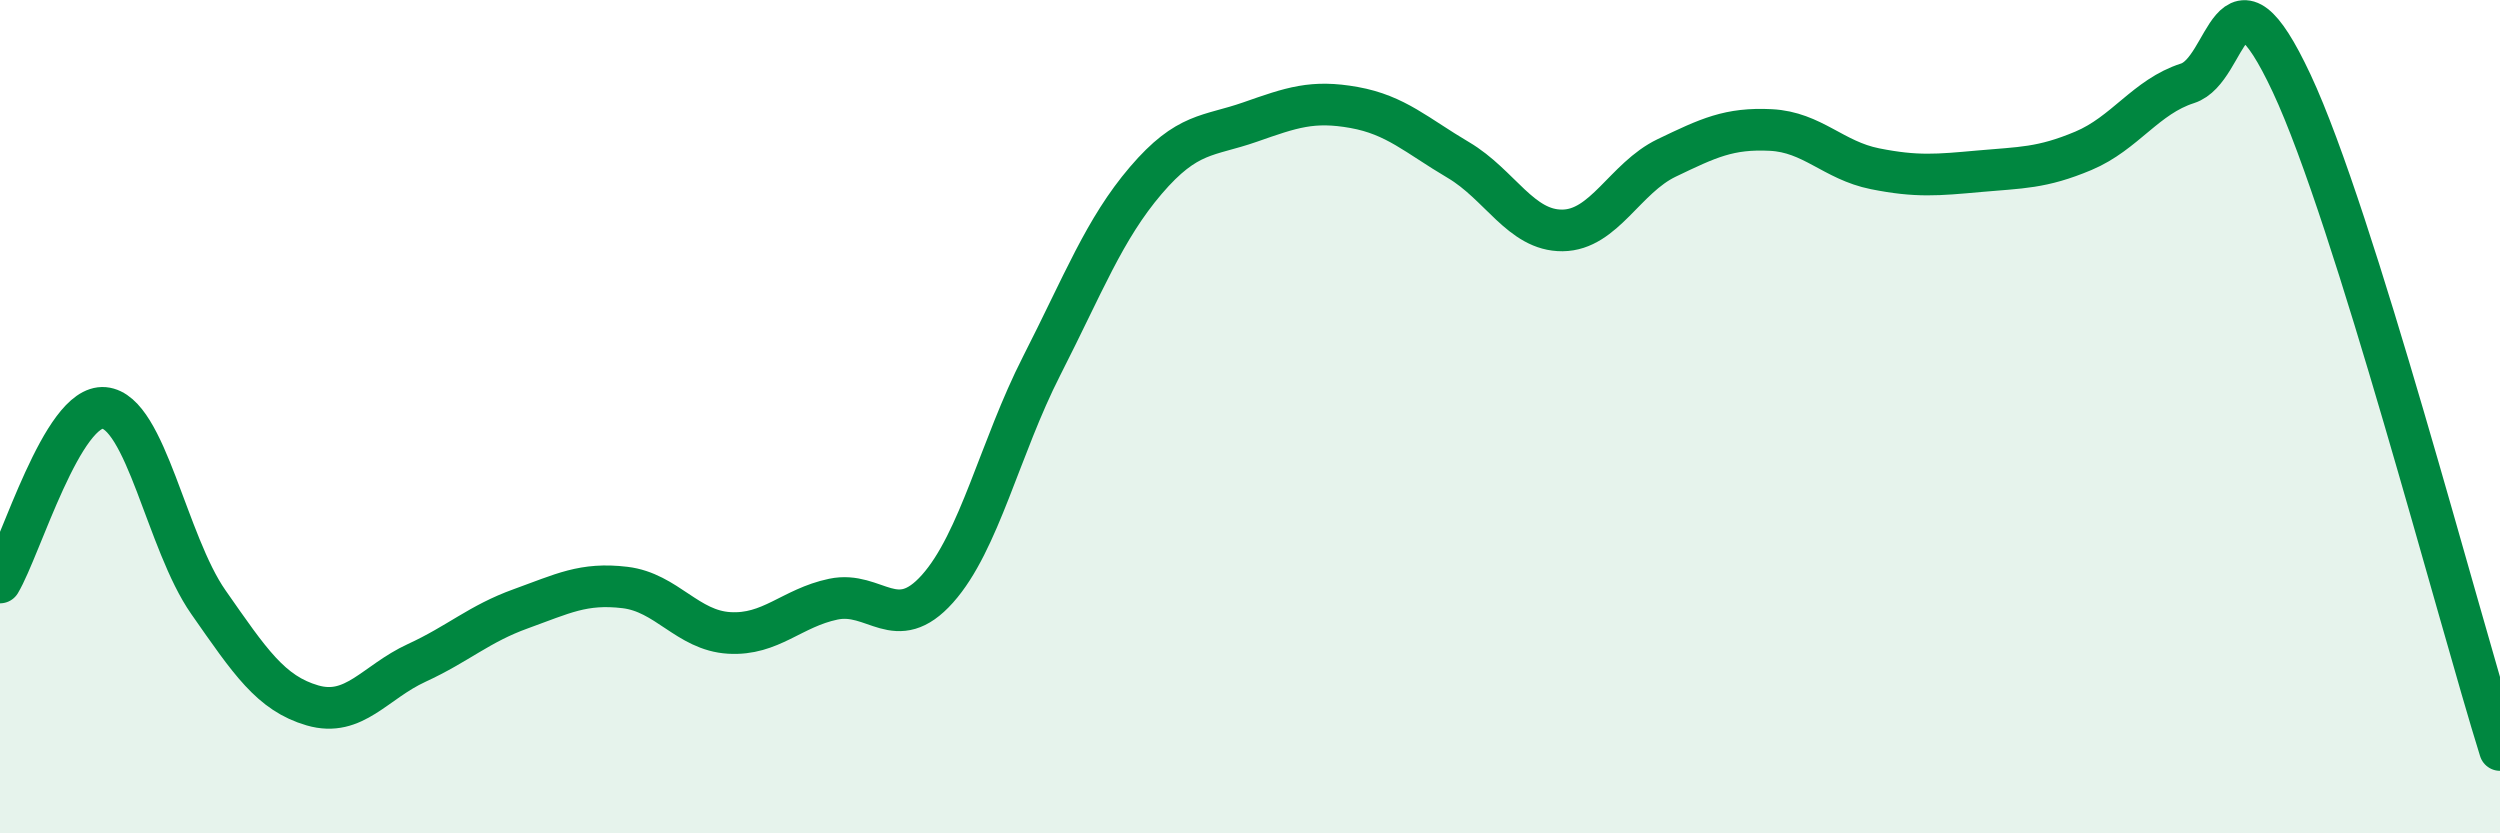 
    <svg width="60" height="20" viewBox="0 0 60 20" xmlns="http://www.w3.org/2000/svg">
      <path
        d="M 0,13.98 C 0.5,13.14 1.5,9.7 2.5,9.79 C 3.5,9.88 4,13.02 5,14.45 C 6,15.88 6.5,16.64 7.5,16.93 C 8.5,17.22 9,16.37 10,15.91 C 11,15.45 11.5,14.97 12.5,14.61 C 13.5,14.25 14,13.98 15,14.1 C 16,14.22 16.5,15.13 17.5,15.19 C 18.5,15.25 19,14.59 20,14.38 C 21,14.17 21.5,15.25 22.5,14.13 C 23.5,13.01 24,10.74 25,8.78 C 26,6.82 26.5,5.5 27.5,4.33 C 28.5,3.16 29,3.28 30,2.93 C 31,2.58 31.5,2.4 32.5,2.58 C 33.5,2.76 34,3.25 35,3.84 C 36,4.43 36.5,5.54 37.5,5.53 C 38.5,5.52 39,4.27 40,3.79 C 41,3.31 41.5,3.07 42.5,3.12 C 43.5,3.17 44,3.85 45,4.05 C 46,4.25 46.5,4.2 47.5,4.11 C 48.5,4.02 49,4.04 50,3.62 C 51,3.2 51.5,2.32 52.5,2 C 53.5,1.68 53.5,-1.2 55,2 C 56.5,5.2 59,14.8 60,18L60 20L0 20Z"
        fill="#008740"
        opacity="0.1"
        stroke-linecap="round"
        stroke-linejoin="round"
      />
      <path
        d="M 0,13.98 C 0.5,13.14 1.5,9.7 2.5,9.79 C 3.5,9.88 4,13.02 5,14.45 C 6,15.88 6.5,16.64 7.5,16.93 C 8.5,17.22 9,16.37 10,15.91 C 11,15.45 11.5,14.97 12.5,14.61 C 13.5,14.25 14,13.98 15,14.1 C 16,14.22 16.5,15.13 17.5,15.19 C 18.5,15.25 19,14.59 20,14.38 C 21,14.17 21.5,15.25 22.5,14.13 C 23.5,13.01 24,10.74 25,8.78 C 26,6.82 26.5,5.5 27.5,4.33 C 28.5,3.16 29,3.28 30,2.93 C 31,2.58 31.5,2.4 32.5,2.58 C 33.5,2.76 34,3.25 35,3.84 C 36,4.43 36.5,5.54 37.5,5.53 C 38.5,5.52 39,4.27 40,3.79 C 41,3.31 41.5,3.07 42.5,3.12 C 43.5,3.17 44,3.85 45,4.05 C 46,4.25 46.5,4.2 47.5,4.11 C 48.5,4.02 49,4.04 50,3.62 C 51,3.2 51.5,2.32 52.5,2 C 53.5,1.68 53.5,-1.2 55,2 C 56.5,5.2 59,14.8 60,18"
        stroke="#008740"
        stroke-width="1"
        fill="none"
        stroke-linecap="round"
        stroke-linejoin="round"
      />
    </svg>
  